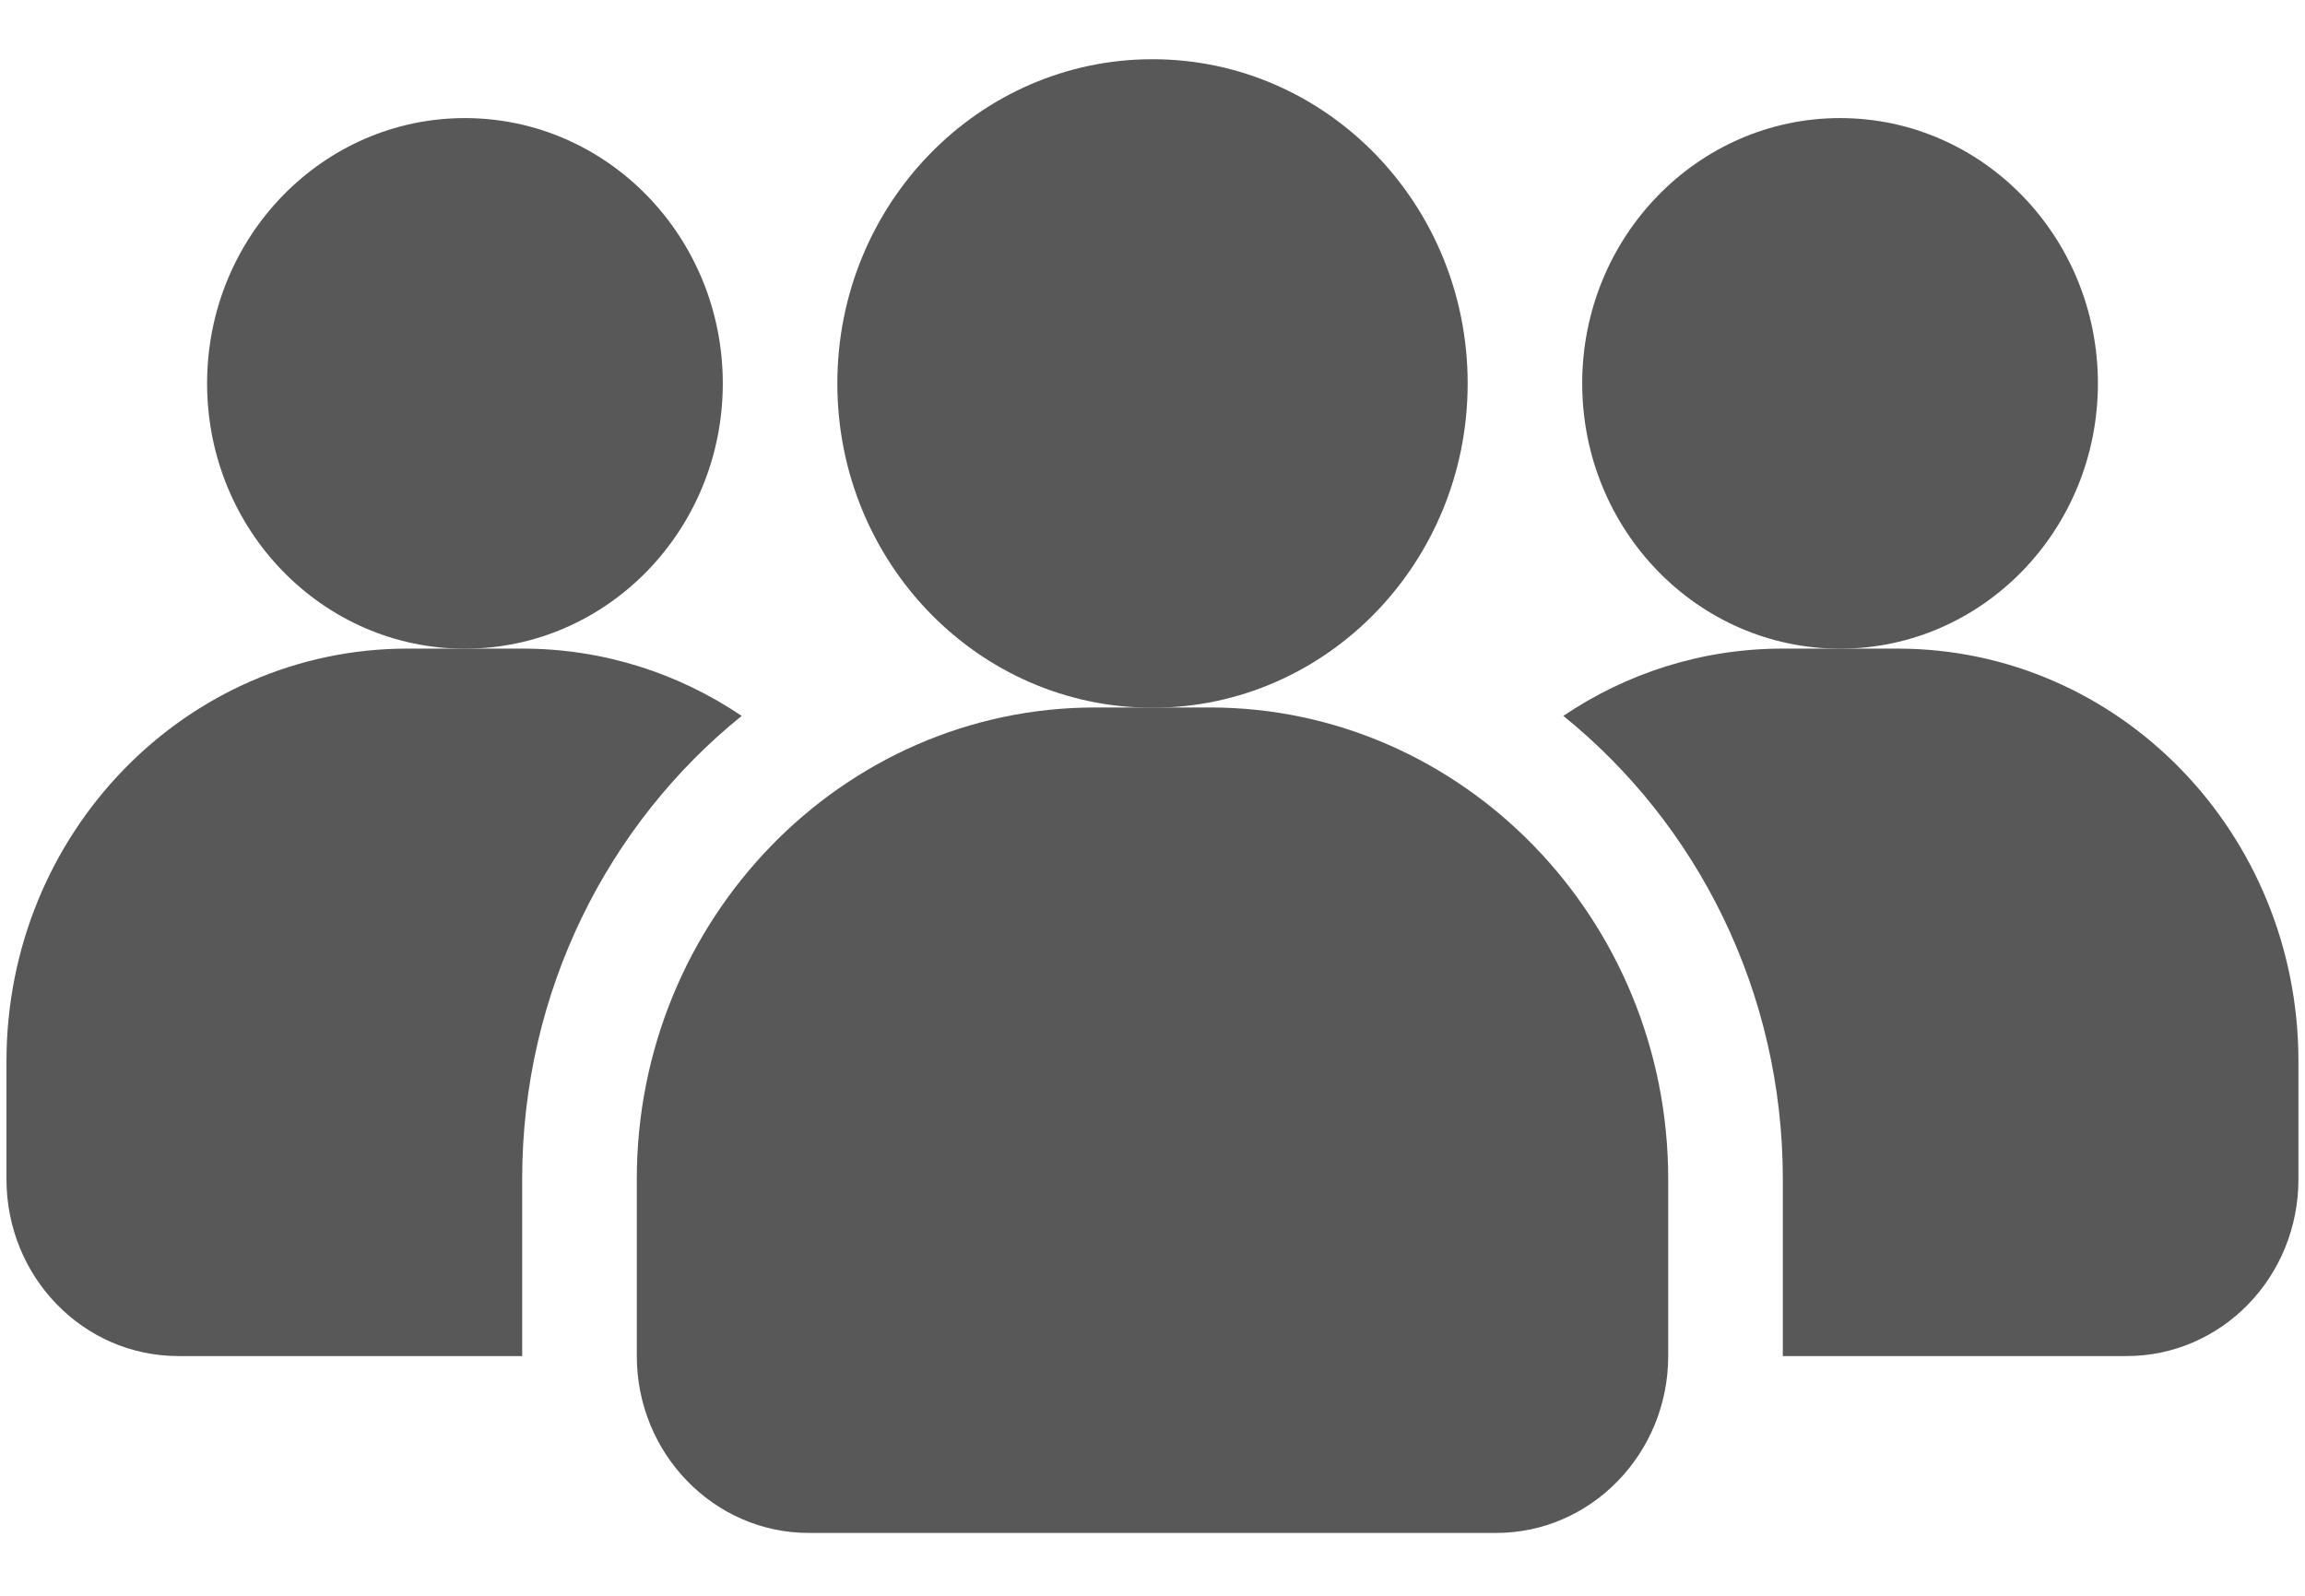 <svg xmlns="http://www.w3.org/2000/svg" width="26" height="18" viewBox="0 0 26 18" fill="none"><path d="M8.366 8.075C6.86 9.291 5.89 11.18 5.89 13.301V15.296H2.012C0.94 15.296 0.073 14.405 0.073 13.301V11.971C0.073 9.398 2.096 7.316 4.598 7.316H5.89C6.808 7.316 7.655 7.596 8.366 8.075Z" fill="#585858"></path><path d="M20.756 7.317C22.362 7.317 23.664 5.977 23.664 4.325C23.664 2.672 22.362 1.332 20.756 1.332C19.15 1.332 17.847 2.672 17.847 4.325C17.847 5.977 19.15 7.317 20.756 7.317Z" fill="#585858"></path><path d="M5.244 7.317C6.85 7.317 8.153 5.977 8.153 4.325C8.153 2.672 6.85 1.332 5.244 1.332C3.638 1.332 2.336 2.672 2.336 4.325C2.336 5.977 3.638 7.317 5.244 7.317Z" fill="#585858"></path><path d="M25.926 11.971V13.301C25.926 14.405 25.06 15.296 23.987 15.296H20.11V13.301C20.11 11.18 19.14 9.291 17.634 8.075C18.345 7.596 19.192 7.316 20.11 7.316H21.402C23.903 7.316 25.926 9.398 25.926 11.971Z" fill="#585858"></path><path d="M13 7.983C14.963 7.983 16.555 6.345 16.555 4.325C16.555 2.305 14.963 0.668 13 0.668C11.037 0.668 9.445 2.305 9.445 4.325C9.445 6.345 11.037 7.983 13 7.983Z" fill="#585858"></path><path d="M13.646 7.98H12.354C9.503 7.98 7.183 10.367 7.183 13.3V15.296C7.183 16.395 8.053 17.291 9.122 17.291H16.878C17.947 17.291 18.817 16.395 18.817 15.296V13.3C18.817 10.367 16.497 7.98 13.646 7.98Z" fill="#585858"></path></svg>